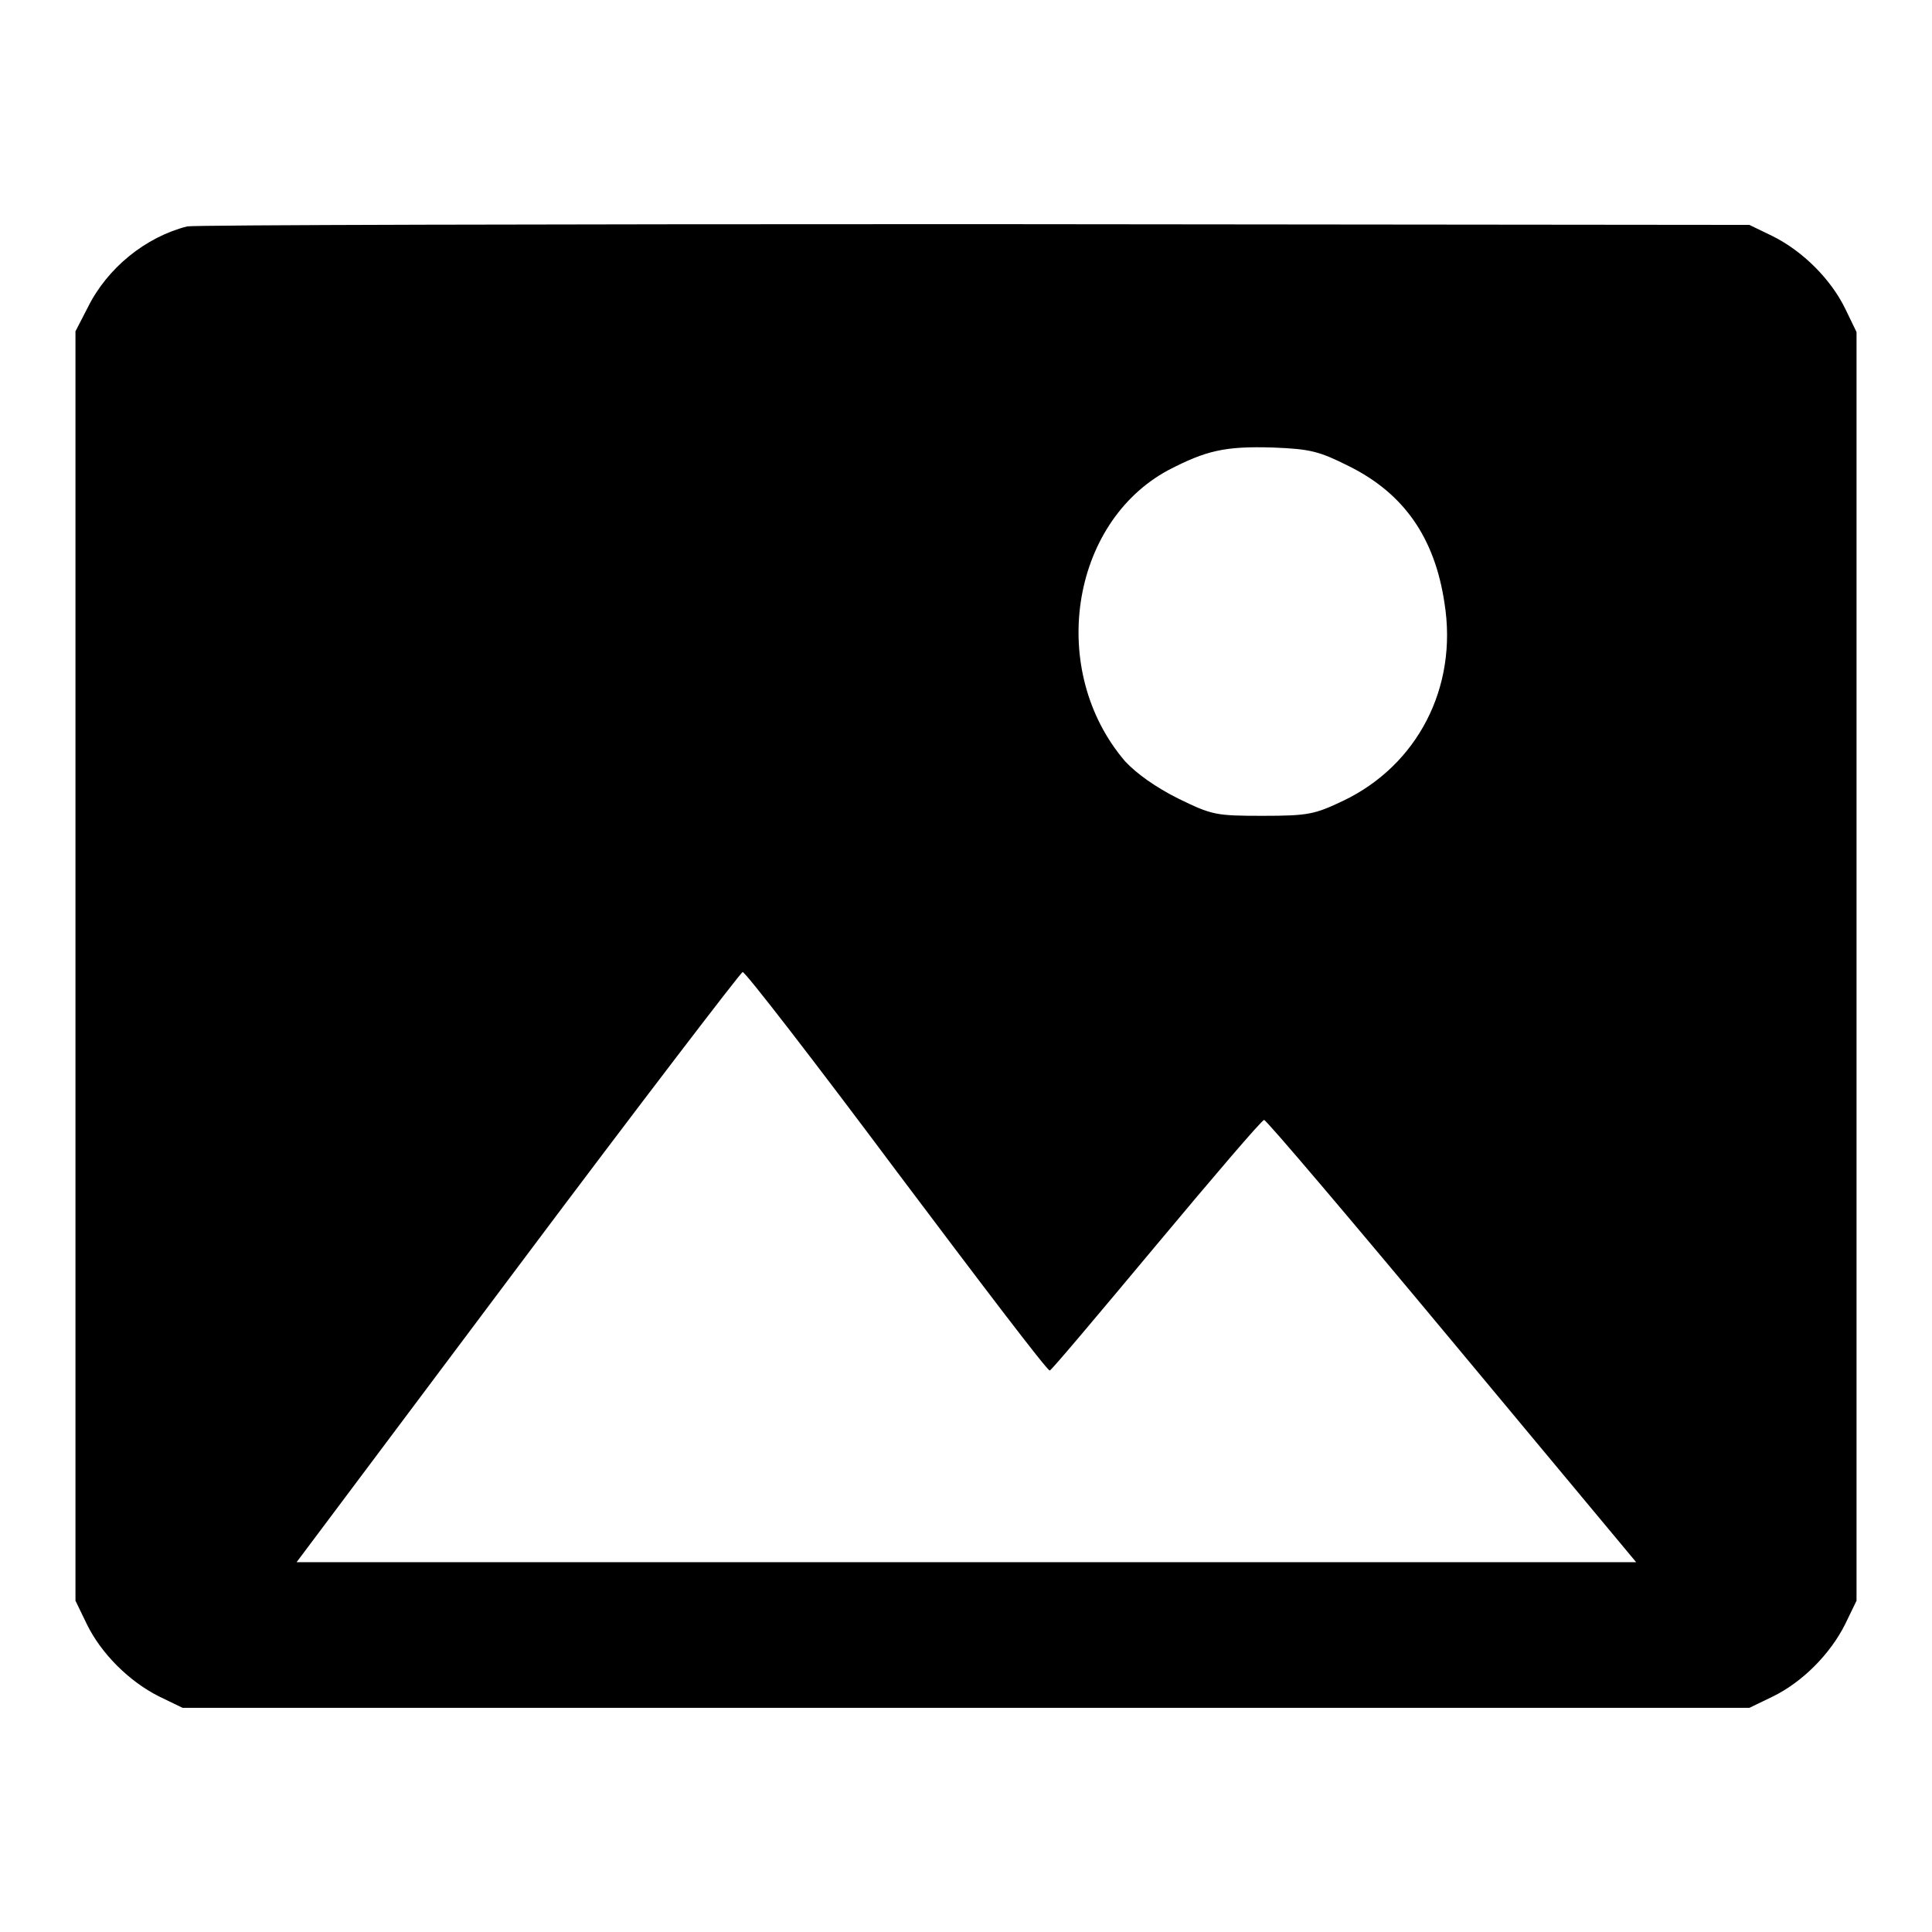 <?xml version="1.0" encoding="utf-8"?>
<!-- Svg Vector Icons : http://www.onlinewebfonts.com/icon -->
<!DOCTYPE svg PUBLIC "-//W3C//DTD SVG 1.1//EN" "http://www.w3.org/Graphics/SVG/1.1/DTD/svg11.dtd">
<svg version="1.1" xmlns="http://www.w3.org/2000/svg" xmlns:xlink="http://www.w3.org/1999/xlink" x="0px" y="0px" viewBox="0 0 256 256" enable-background="new 0 0 256 256" xml:space="preserve">
<g><g><g><path fill="#000000" d="M24.8,30c-5.5,1.4-10.6,5.5-13.2,10.8L10,43.9v84.1v84.1l1.5,3.1c1.9,3.9,5.6,7.6,9.6,9.6l3.1,1.5H128h103.8l3.1-1.5c3.9-1.9,7.6-5.6,9.6-9.6l1.5-3.1v-84.1V44l-1.5-3.1c-1.9-3.9-5.6-7.6-9.6-9.6l-3.1-1.5l-102.6-0.1C72.8,29.7,25.8,29.8,24.8,30z M178.8,61.8c7.2,3.6,11.3,9.4,12.6,18.1c1.8,11.2-3.6,21.5-13.4,26.2c-3.8,1.8-4.6,2-10.7,2c-6.2,0-6.7-0.1-11.2-2.3c-3-1.5-5.5-3.3-7-4.9c-10.3-12-7.3-31.6,5.7-38.6c5-2.6,7.5-3.2,13.9-3C173.7,59.5,174.8,59.8,178.8,61.8z M118.8,155.2c10.9,14.5,20,26.5,20.3,26.4c0.2,0,6.5-7.5,14.1-16.6c7.6-9.1,14-16.6,14.3-16.6s11.5,13.2,24.9,29.3l24.4,29.3H128H39.3l29.3-39.1c16.1-21.5,29.6-39.1,29.8-39.1C98.7,128.7,107.9,140.6,118.8,155.2z"/></g></g></g>
</svg>
